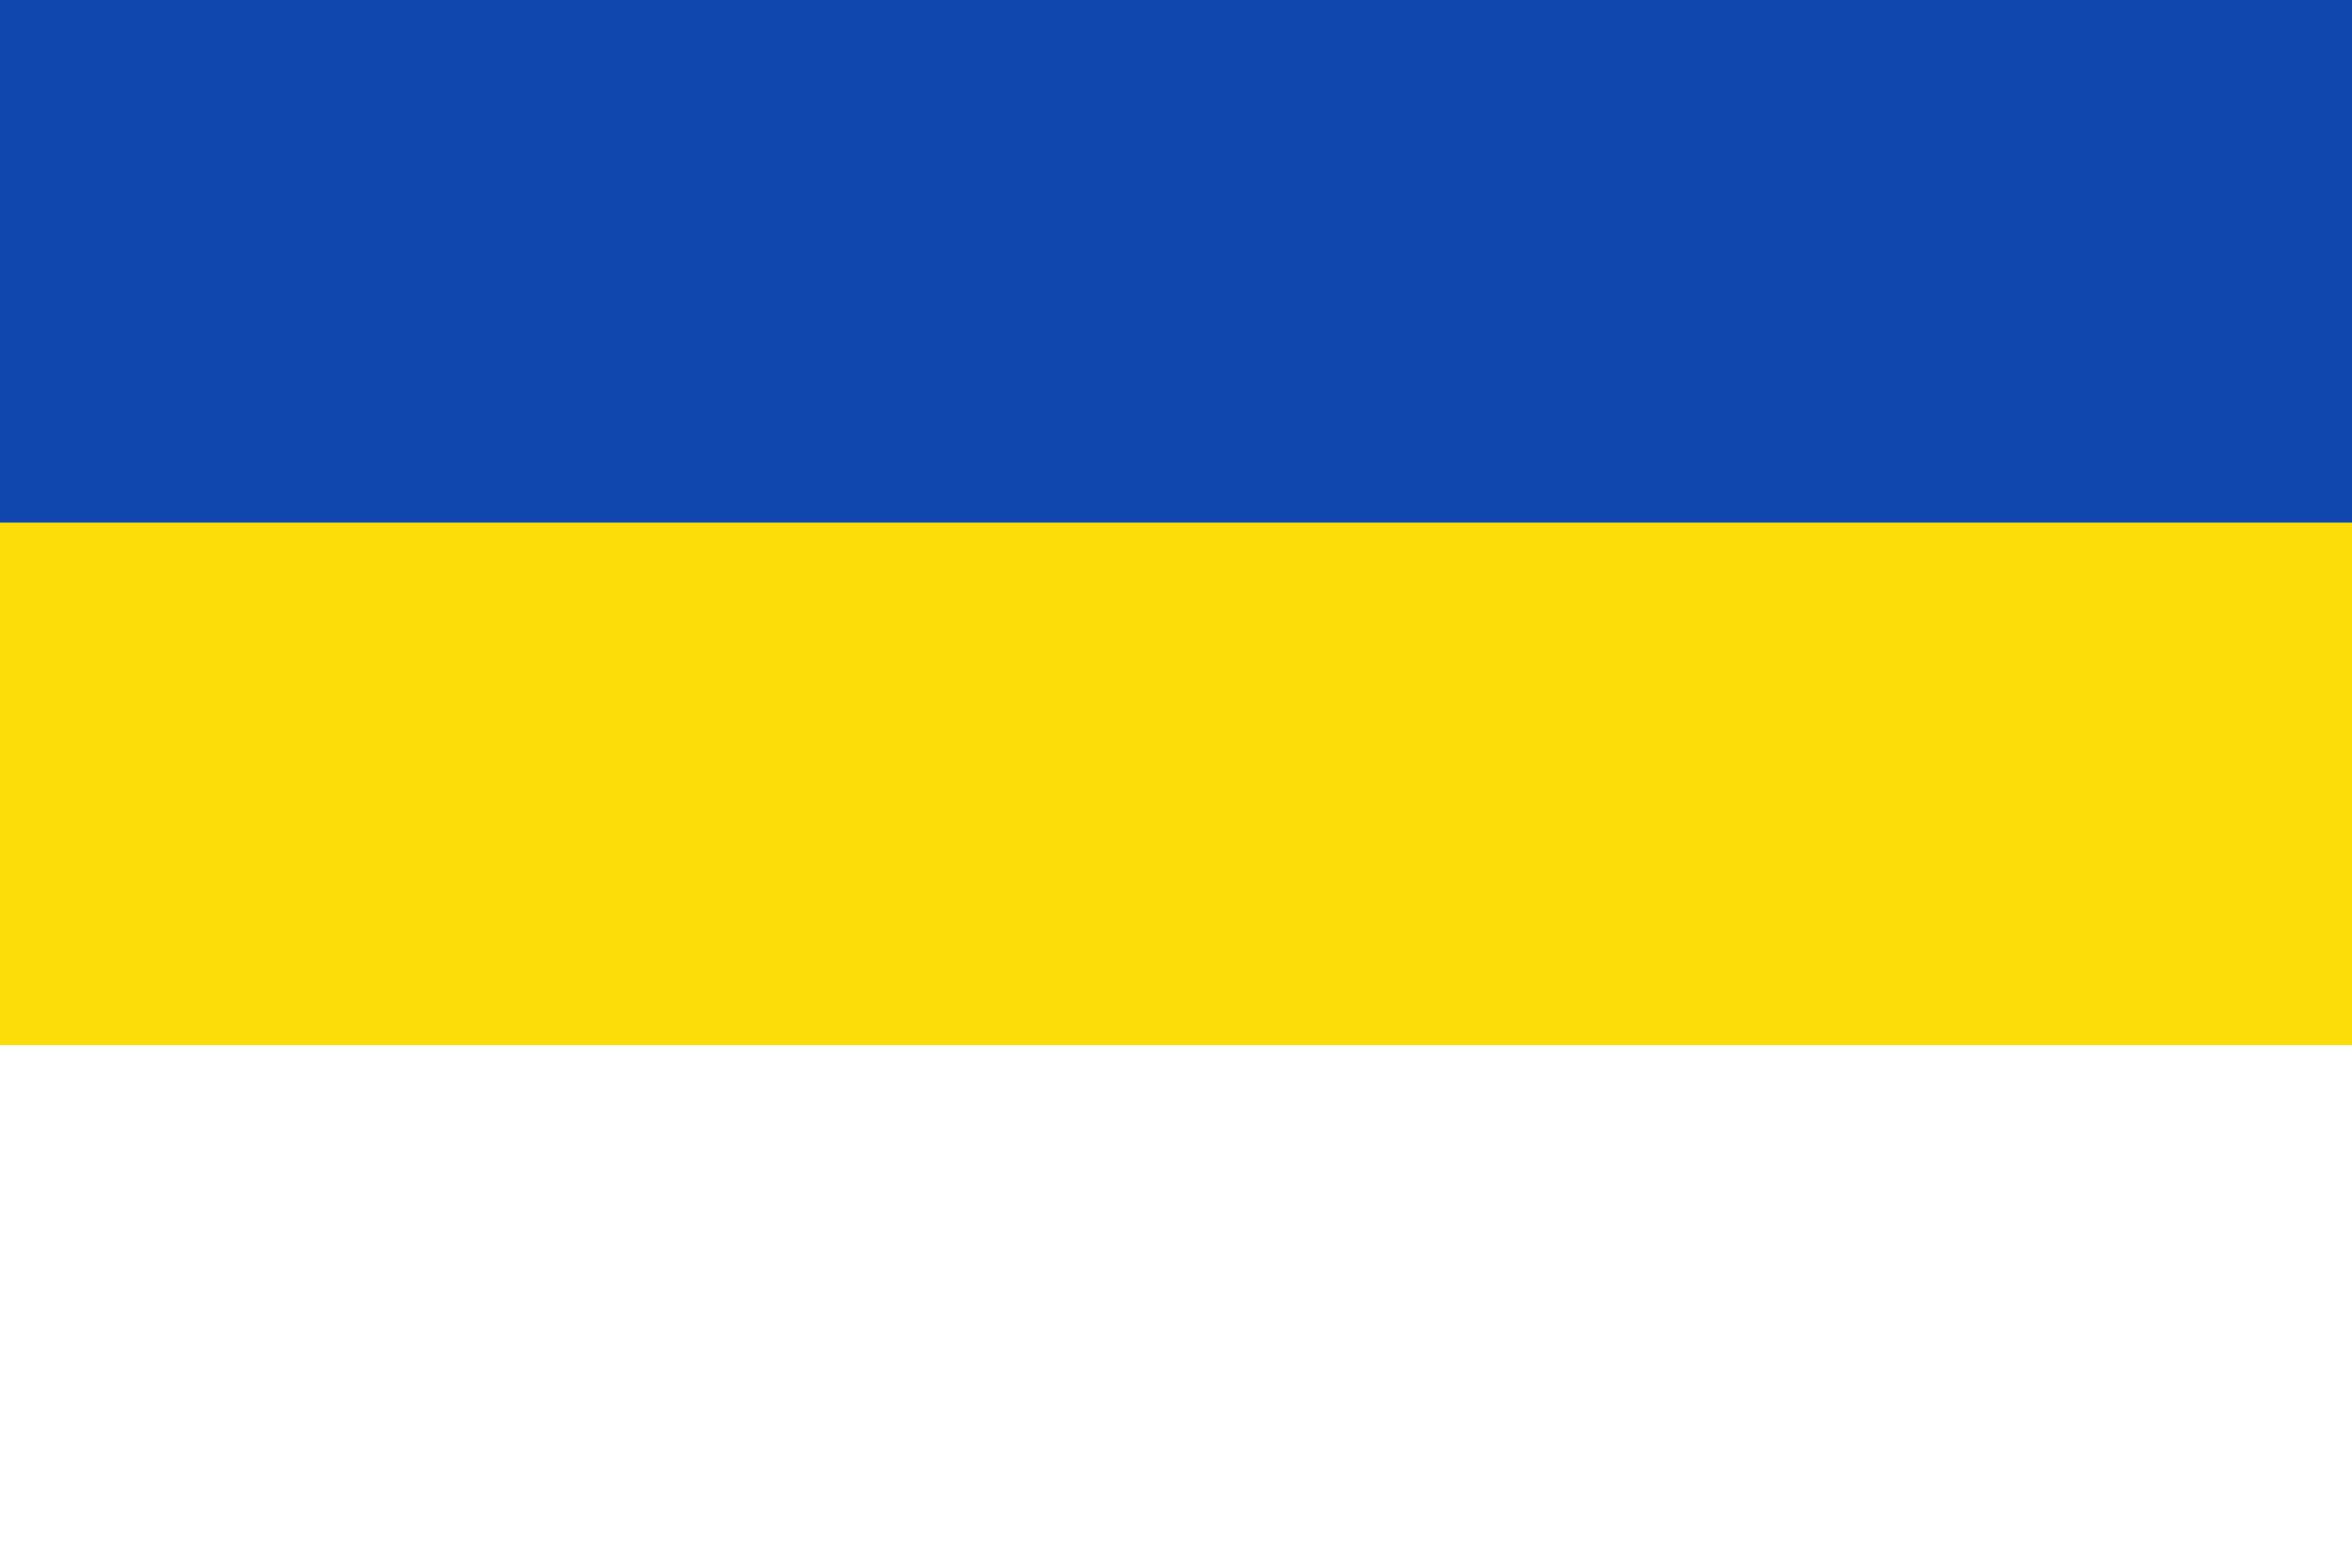<?xml version="1.0" encoding="UTF-8" standalone="no"?>
<!DOCTYPE svg PUBLIC "-//W3C//DTD SVG 1.1//EN" "http://www.w3.org/Graphics/SVG/1.1/DTD/svg11.dtd">
<svg xmlns="http://www.w3.org/2000/svg" preserveAspectRatio='none' viewBox='0 0 1 3' version="1.1" width='900' height='600'>
<rect fill='#fff' width='1' height='3'/>
<rect fill='#FCDD09' width='1' height='2'/>
<rect fill='#0F47AF' width='1' height='1'/>
</svg>